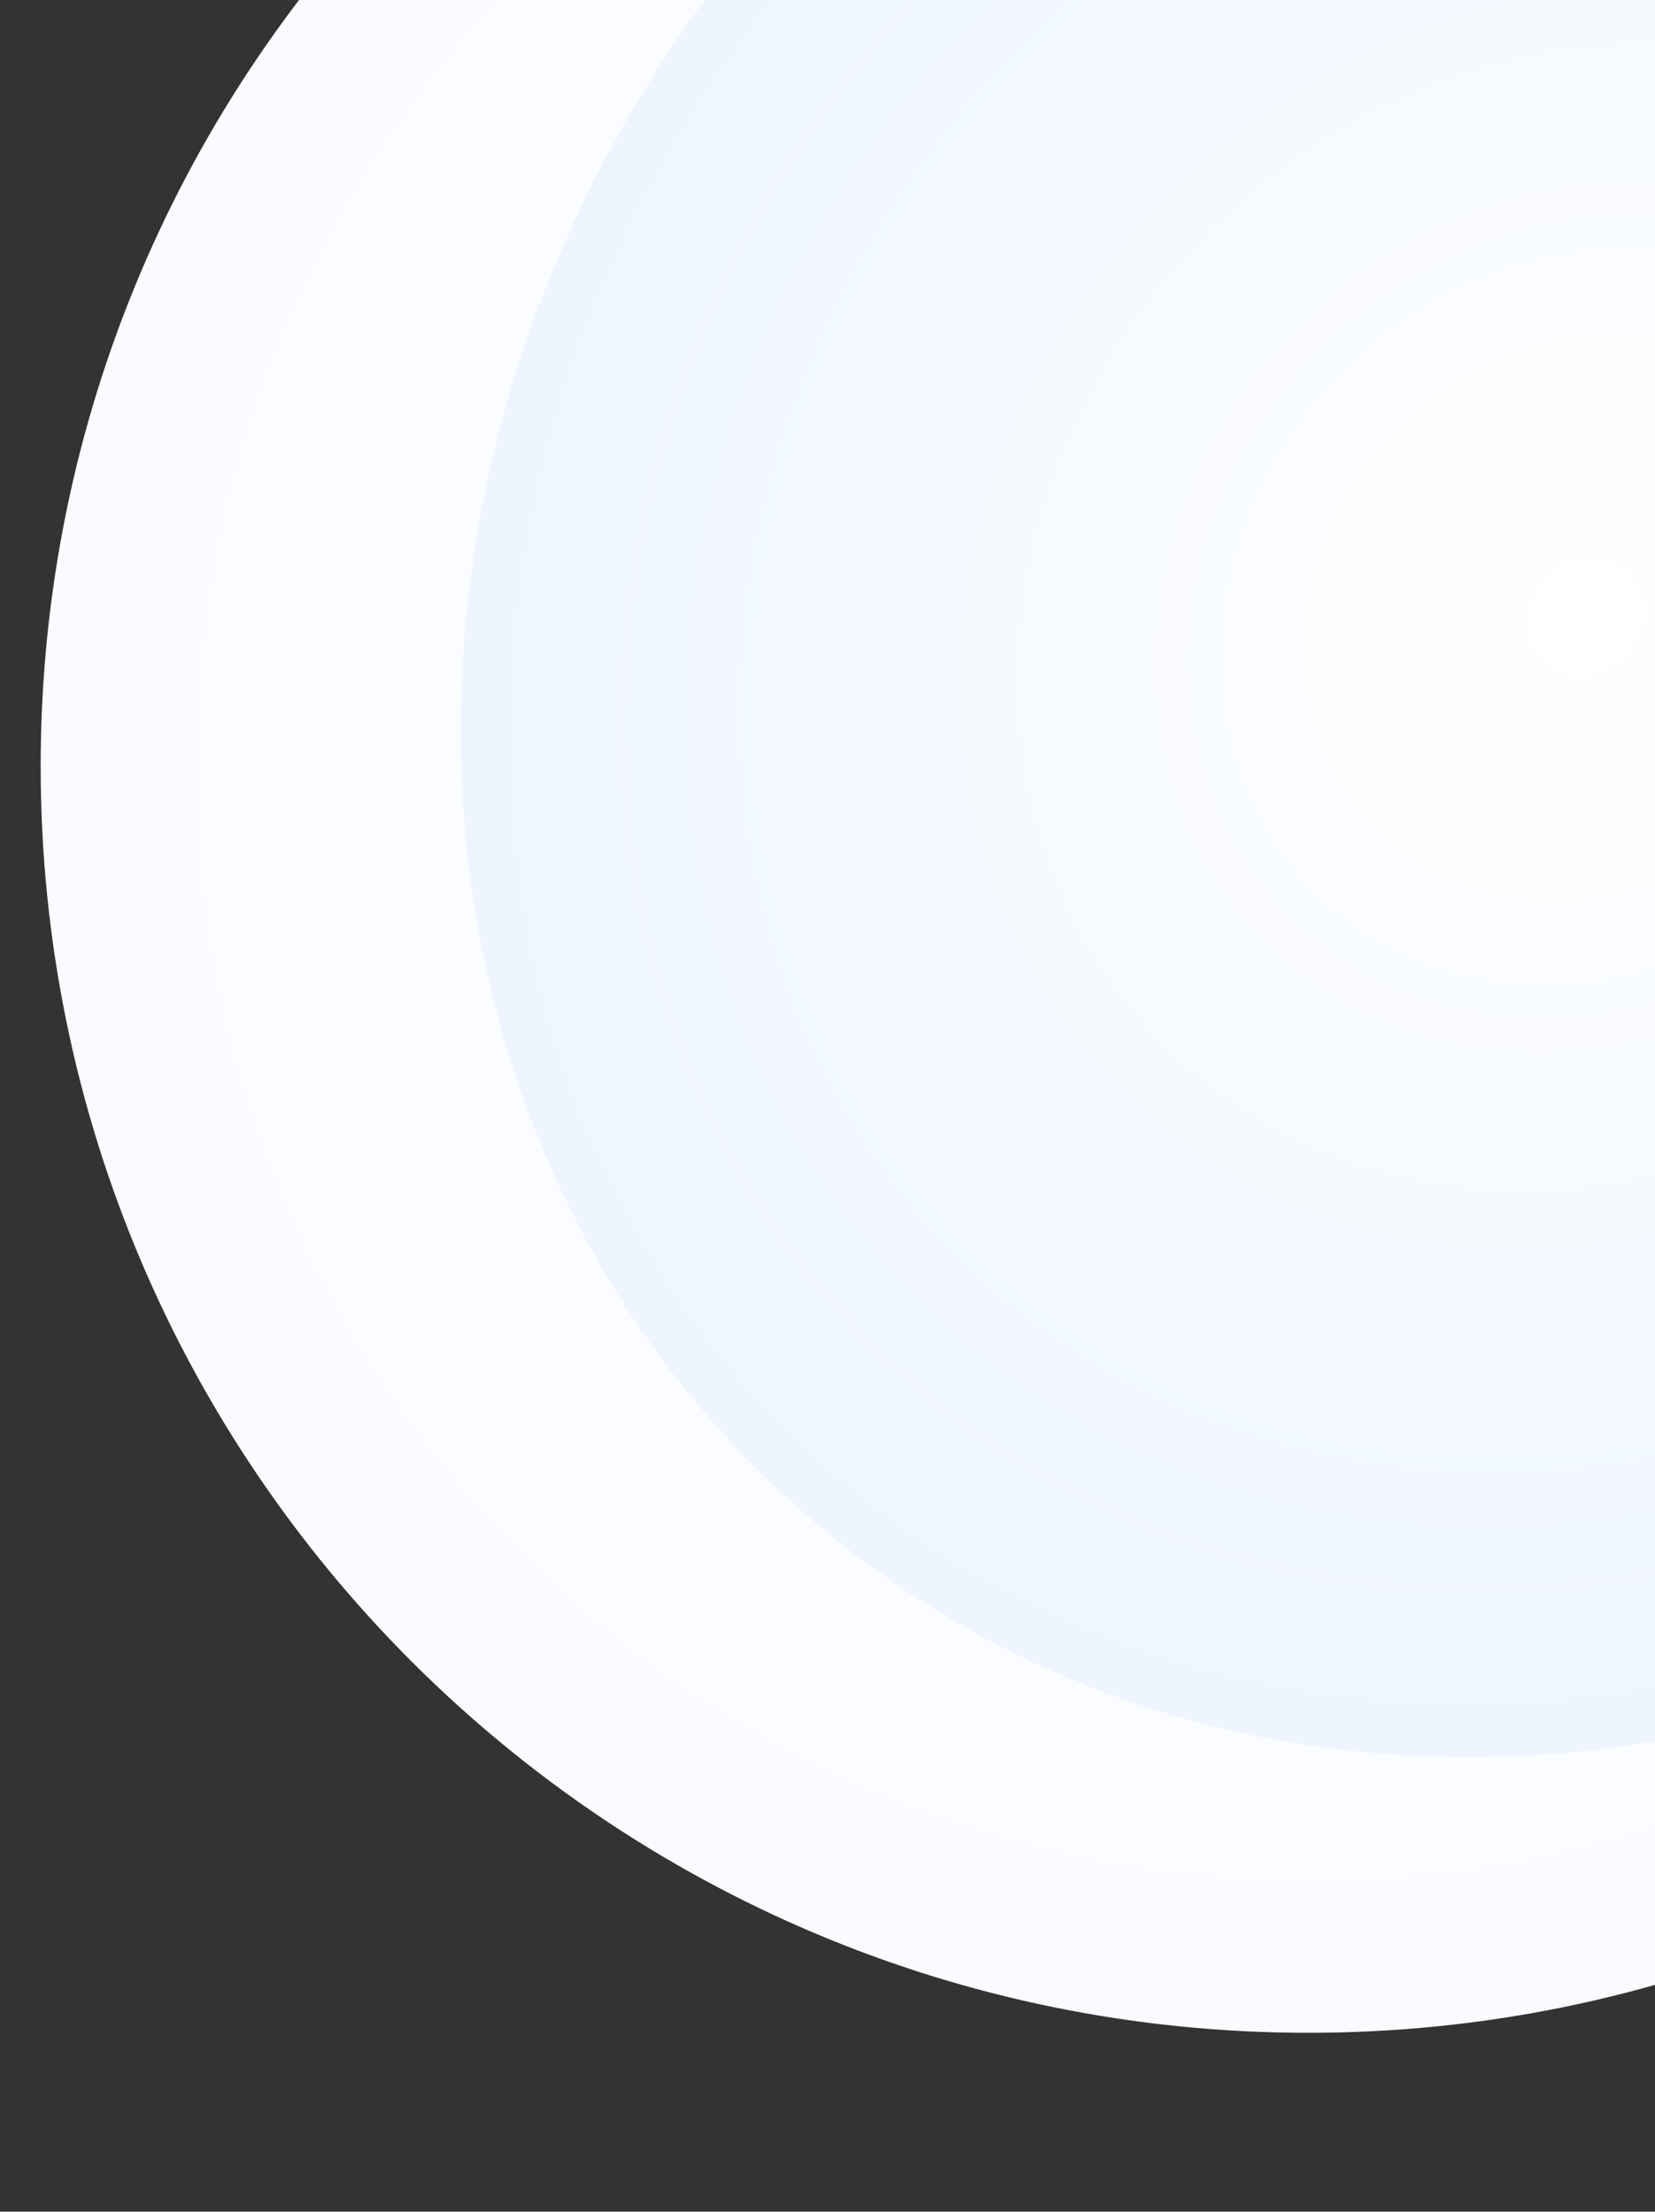 <svg width="814" height="1088" viewBox="0 0 814 1088" fill="none" xmlns="http://www.w3.org/2000/svg">
<rect x="0" y="0" width="814" height="1088" fill="#333333" stroke="none"/>
<path d="M643.501 1000C987.85 1000 1267 721.073 1267 377C1267 32.927 987.85 -246 643.501 -246C299.151 -246 20.001 32.927 20.001 377C20.001 721.073 299.151 1000 643.501 1000Z" fill="url(#paint0_radial_143_99)"/>
<path d="M405.449 752.737C629.372 937.898 976.656 887.541 1181.13 640.263C1385.6 392.984 1369.83 42.423 1145.91 -142.737C921.987 -327.898 574.704 -277.541 370.231 -30.263C165.758 217.016 181.526 567.577 405.449 752.737Z" fill="url(#paint1_radial_143_99)"/>
<defs>
<radialGradient id="paint0_radial_143_99" cx="0" cy="0" r="1" gradientUnits="userSpaceOnUse" gradientTransform="translate(643.628 377.127) scale(623.5 623)">
<stop stop-color="white"/>
<stop offset="1" stop-color="#F9FBFF"/>
</radialGradient>
<radialGradient id="paint1_radial_143_99" cx="0" cy="0" r="1" gradientUnits="userSpaceOnUse" gradientTransform="translate(775.687 305.16) rotate(39.587) scale(526.108 580.982)">
<stop stop-color="white"/>
<stop offset="1" stop-color="#EEF5FF"/>
</radialGradient>
</defs>
</svg>
